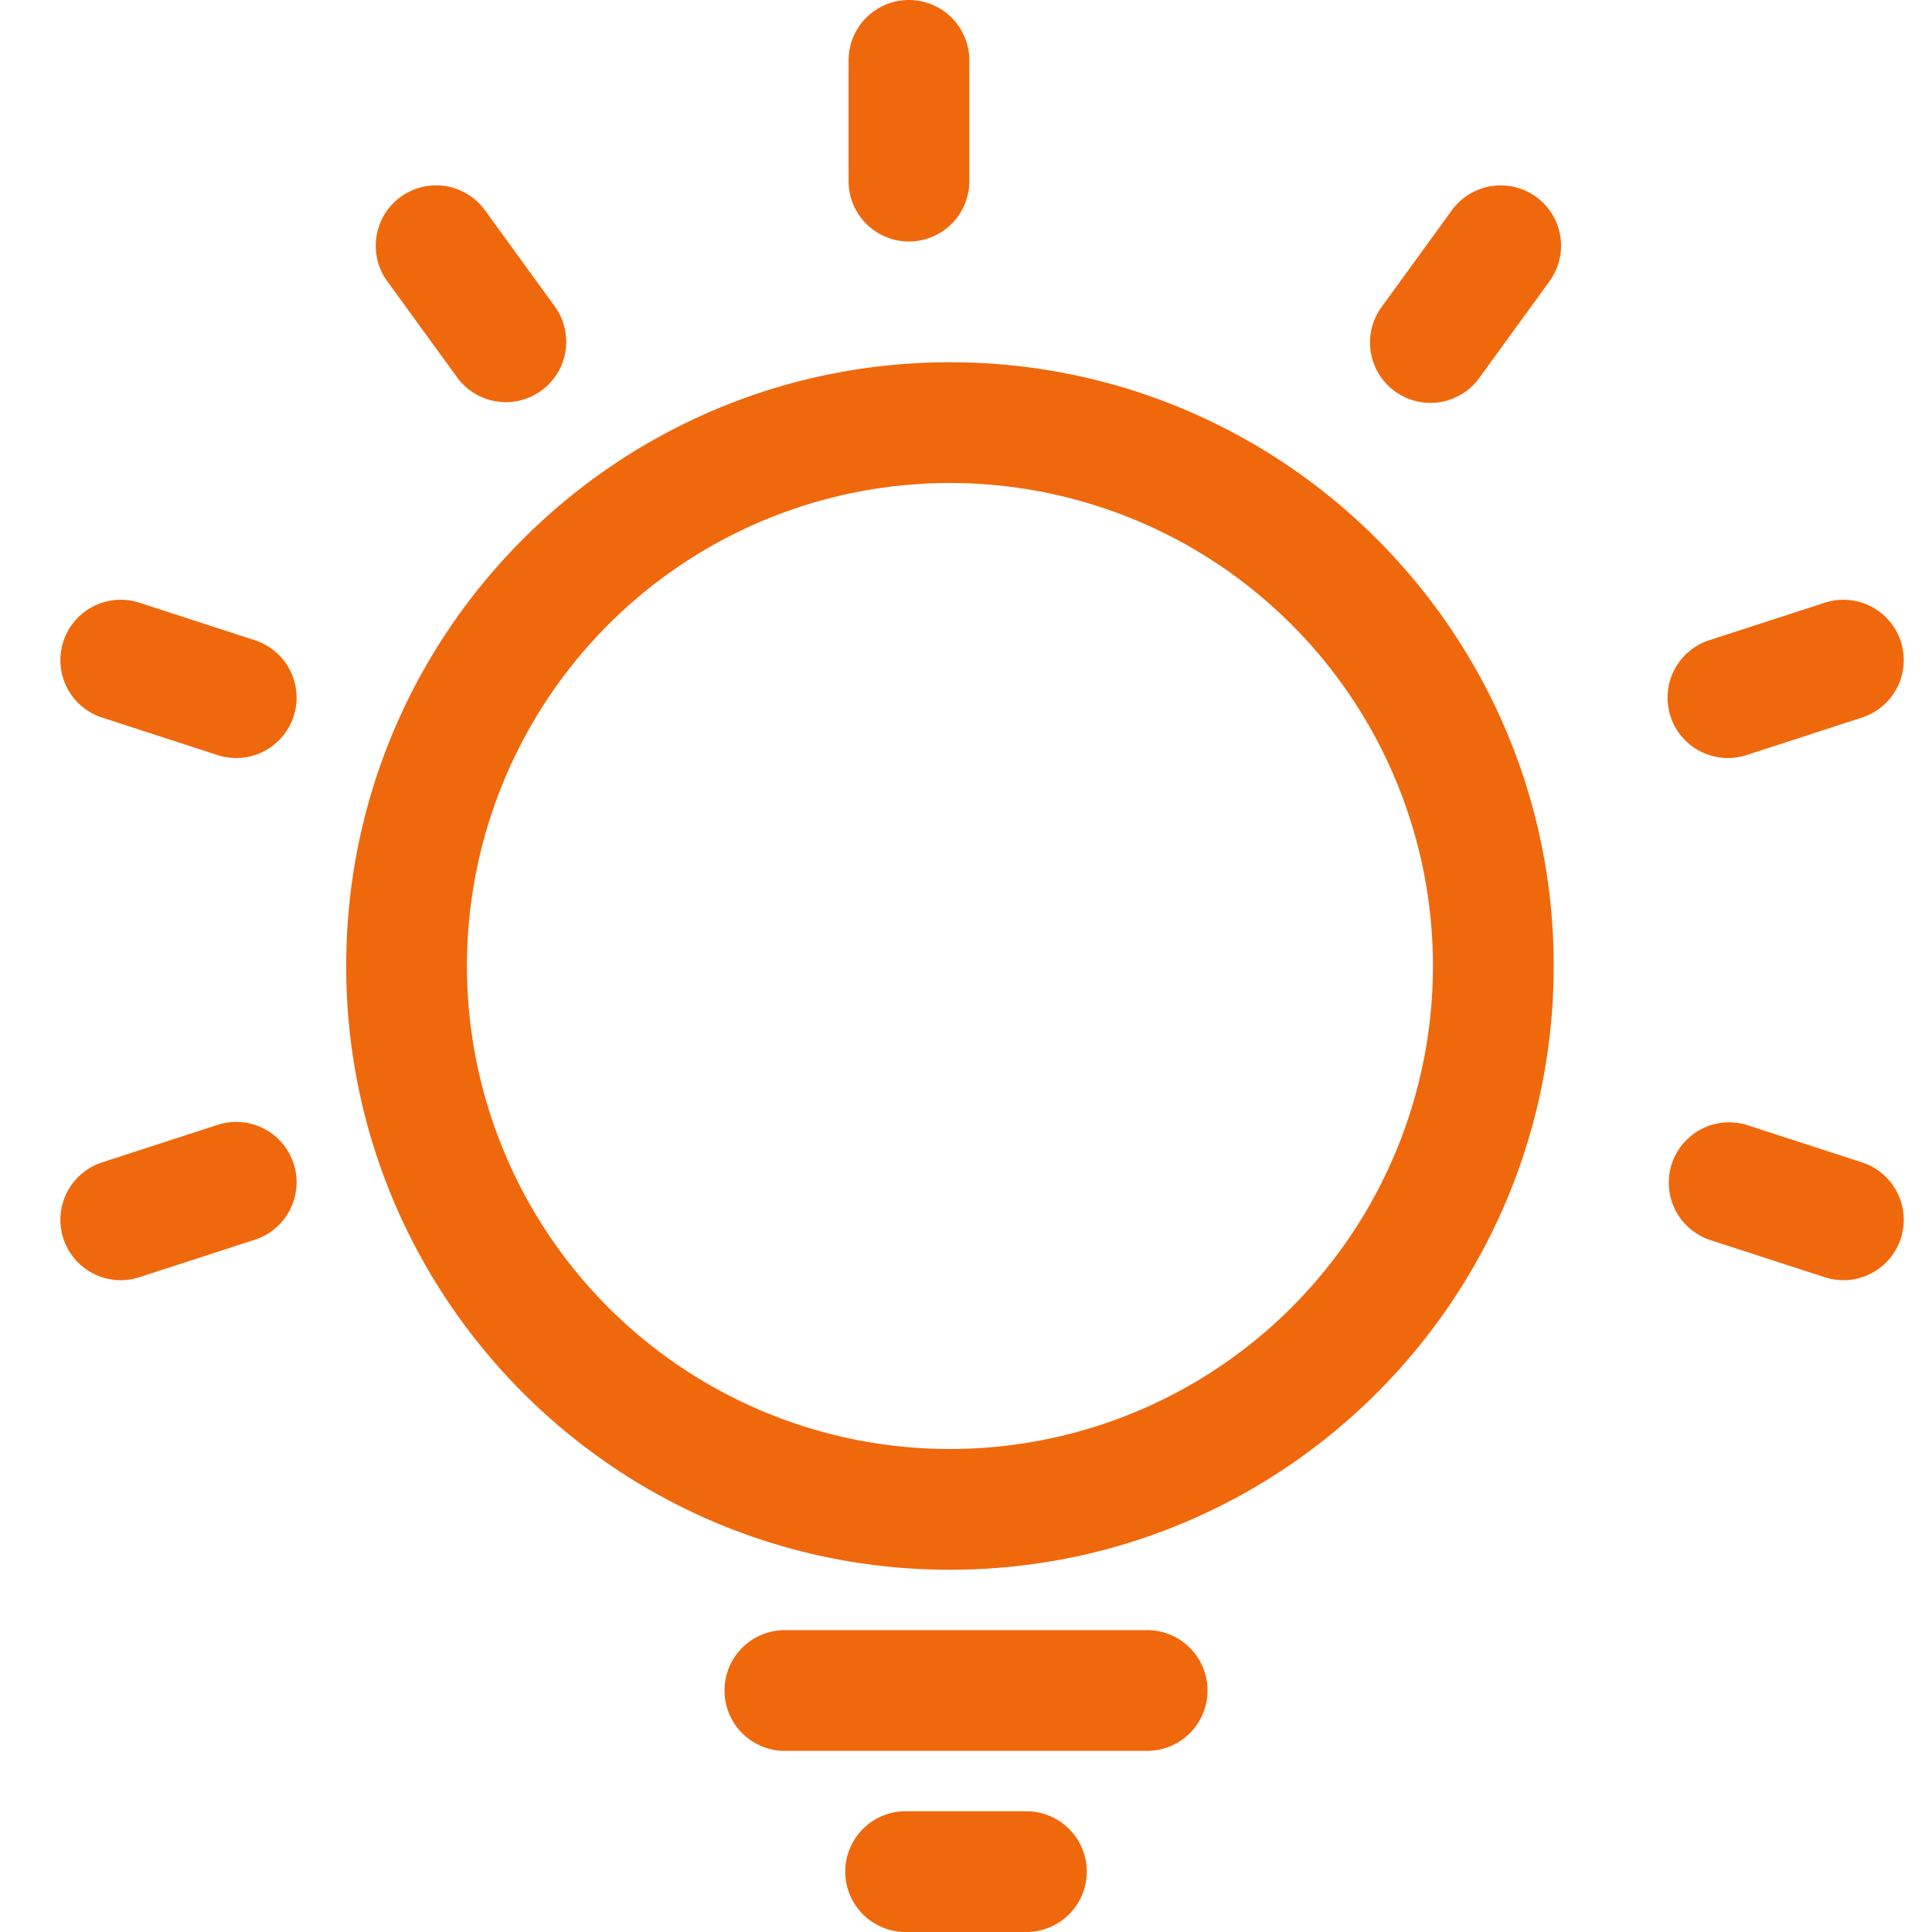 <svg class="icon" viewBox="0 0 1024 1024" xmlns="http://www.w3.org/2000/svg" width="200" height="200"><path d="M183.488 512c0-176.736 143.264-320 320-320s320 143.264 320 320-143.264 320-320 320-320-143.264-320-320zM416 864h192a32 32 0 0 1 0 64H416a32 32 0 0 1 0-64zm64 96h64a32 32 0 0 1 0 64h-64a32 32 0 0 1 0-64zm1.76-960a32 32 0 0 1 32 32v64a32 32 0 1 1-64 0V32a32 32 0 0 1 32-32zm332.48 104.384a32 32 0 0 1 7.04 44.672l-37.6 51.776a32 32 0 0 1-51.776-37.6l37.6-51.776a32 32 0 0 1 44.704-7.072zM1007.456 340a32 32 0 0 1-20.544 40.32l-60.864 19.776a32 32 0 1 1-19.776-60.864l60.864-19.776a32 32 0 0 1 40.32 20.544zm0 316.416a32 32 0 0 1-40.32 20.544l-60.864-19.776a32 32 0 0 1 19.776-60.864l60.864 19.776a32 32 0 0 1 20.544 40.32zm-973.888 0a32 32 0 0 1 20.544-40.32l60.864-19.776a32 32 0 1 1 19.776 60.864L73.888 676.96a32 32 0 0 1-40.32-20.544zm0-316.416a32 32 0 0 1 40.32-20.544l60.864 19.776a32 32 0 1 1-19.776 60.864L54.112 380.32A32 32 0 0 1 33.568 340zM212.32 104.384a32 32 0 0 1 44.704 7.04l37.6 51.808a32 32 0 0 1-51.744 37.6l-37.632-51.776a32 32 0 0 1 7.072-44.672zM247.488 512a256 256 0 1 0 512 0 256 256 0 0 0-256-256 256 256 0 0 0-256 256z" fill="#f0680c"/></svg>